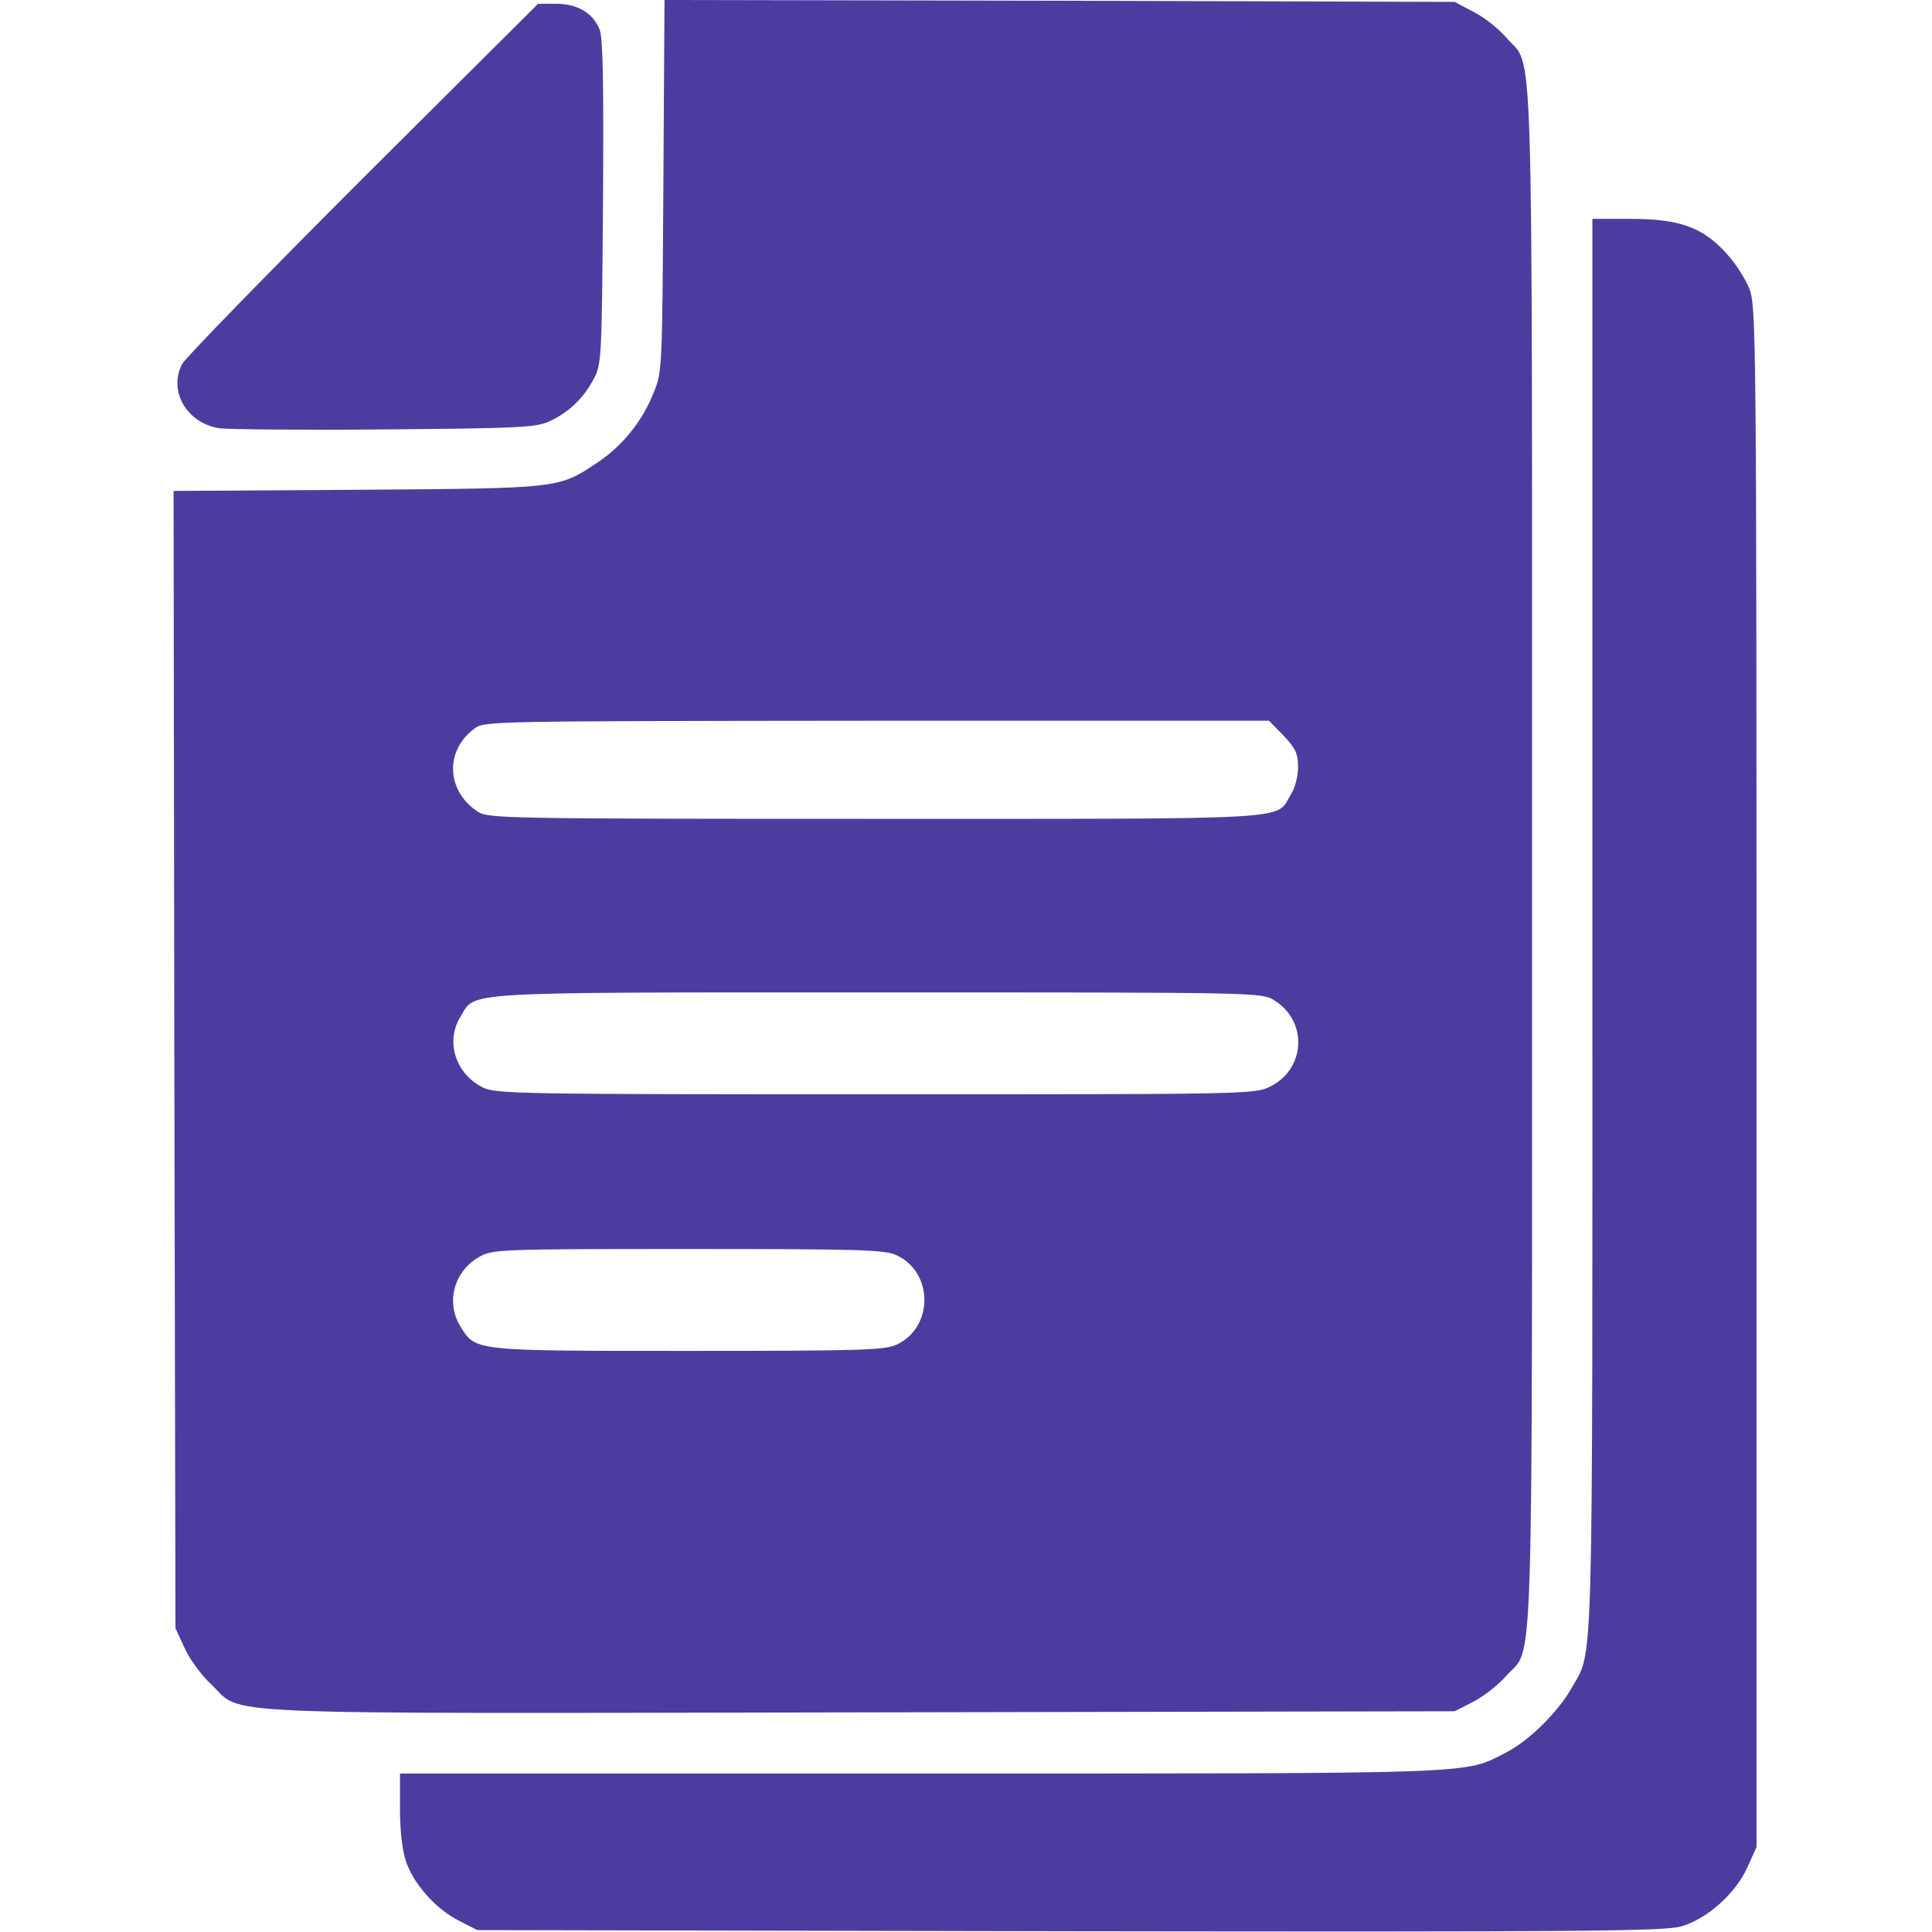 <?xml version="1.0" encoding="UTF-8"?> <svg xmlns="http://www.w3.org/2000/svg" width="512" height="512" viewBox="0 0 512 512" fill="none"> <path d="M175.8 49.2C175.5 97.8 175.5 98.6 173.2 104.1C170.2 111.7 164.9 118.2 158.3 122.6C147.9 129.5 148.8 129.4 94.7 129.8L46 130.1L46.2 280.8L46.5 431.5L48.9 436.7C50.2 439.6 53.3 443.9 55.9 446.3C64.8 454.7 50.7 454.1 228 453.8L385.5 453.5L390.4 451C393.1 449.6 397 446.6 399.1 444.2C406.6 435.6 406 453.9 406 227C406 1 406.5 18.5 399.3 10.1C397.4 7.8 393.5 4.7 390.6 3.2L385.5 0.5L280.8 0.2L176.1 0L175.8 49.2ZM340.2 195C343.4 198.4 344 199.8 344 203.3C344 205.7 343.2 208.9 342 210.7C338 217.4 344.7 217 231.8 217C133.3 217 129.4 216.9 126.6 215.1C118.3 209.6 117.8 199 125.7 193.1C128.5 191.1 128.9 191.1 232.4 191H336.3L340.2 195ZM337.7 265.1C346.7 270.7 346 283.4 336.5 288C332.5 290 330 290 231.9 290C138.3 290 131.3 289.9 128 288.2C120.7 284.6 118 276 122 269.5C126.2 262.7 119.6 263 232.4 263C334.1 263 334.3 263 337.7 265.1ZM237.7 332.7C247.4 337.3 247.4 351.7 237.7 356.3C234.6 357.8 228.7 358 182.5 358C125.2 358 126.1 358.1 122 351.5C118.1 345.2 120.3 337 126.8 333.2C130.5 331.1 131.1 331 182.3 331C228.7 331 234.6 331.2 237.7 332.7Z" fill="#4B3DA0"></path> <path d="M96.2 47.2C70.7 72.7 49.2 94.8 48.3 96.4C44.5 103.6 49.5 112.2 58.2 113.5C60.6 113.8 80.3 114 102 113.8C137.5 113.5 141.9 113.3 145.5 111.7C150.6 109.4 154.6 105.6 157.3 100.5C159.4 96.6 159.5 95.4 159.8 53.6C160 22.4 159.8 9.8 158.9 7.8C157.1 3.4 153 1 147.4 1H142.6L96.2 47.2Z" fill="#4B3DA0"></path> <path d="M422 245.3C422 449.8 422.4 436.7 416.4 447.5C412.8 453.8 405 461.5 399 464.5C387.7 470.2 394.5 470 244.3 470H106V479.3C106 485.2 106.6 490.4 107.6 493.3C109.6 499.3 115.5 505.9 121.6 509L126.5 511.5L283.5 511.8C420.9 512 441 511.8 445.6 510.5C452.4 508.5 460 501.8 463.1 494.8L465.5 489.5V285.5C465.5 86.8 465.4 81.4 463.6 76.5C462.5 73.8 459.7 69.4 457.2 66.8C451 60.1 444.8 58 432 58H422V245.3Z" fill="#4B3DA0"></path> </svg> 